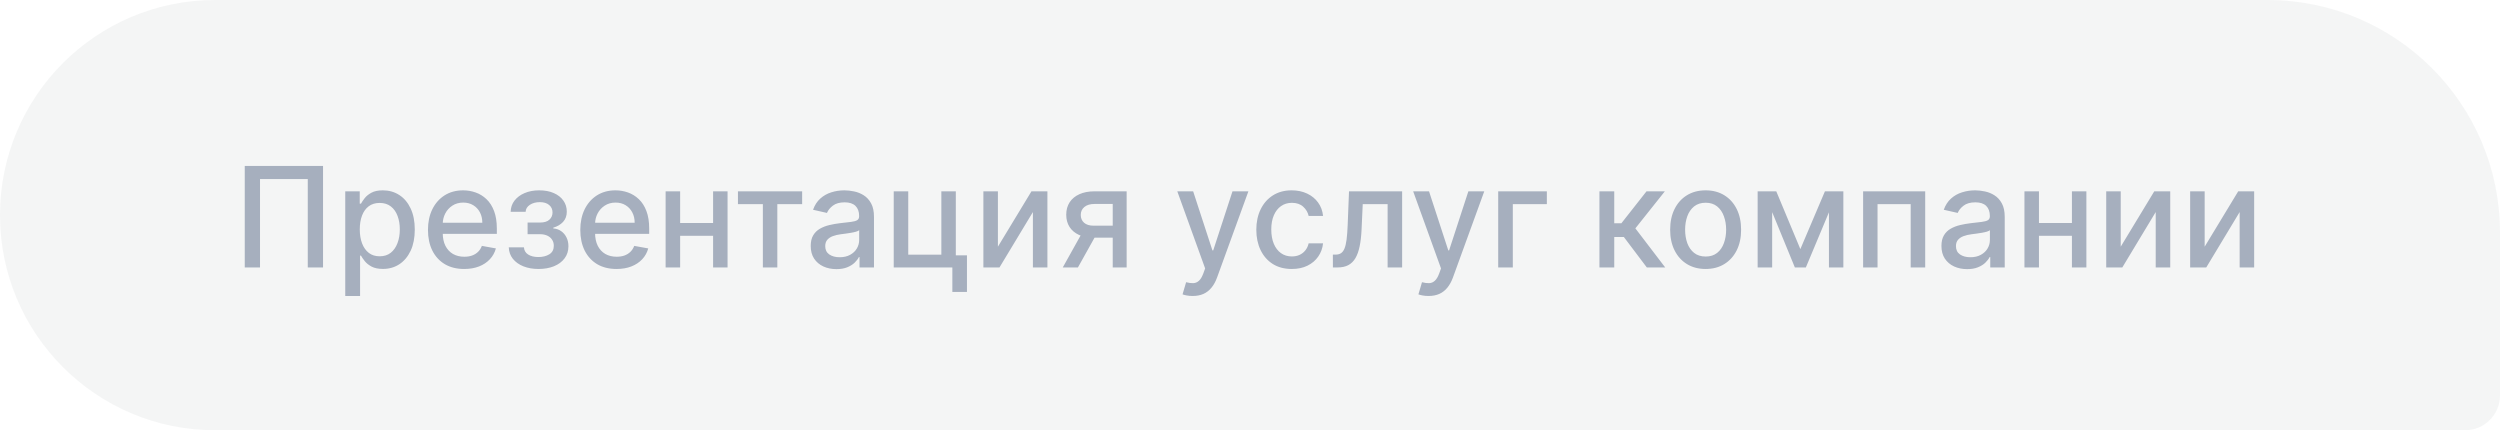 <?xml version="1.0" encoding="UTF-8"?> <svg xmlns="http://www.w3.org/2000/svg" width="215" height="37" viewBox="0 0 215 37" fill="none"> <path d="M0 18.5C0 8.283 8.283 0 18.5 0H195C206.046 0 215 8.954 215 20V34C215 35.657 213.657 37 212 37H18.5C8.283 37 0 28.717 0 18.5V18.5Z" fill="#1F2937" fill-opacity="0.05"></path> <path d="M27.781 14.273V23H26.469V15.398H22.361V23H21.048V14.273H27.781ZM29.692 25.454V16.454H30.937V17.516H31.043C31.117 17.379 31.224 17.222 31.363 17.043C31.502 16.864 31.695 16.707 31.942 16.574C32.19 16.438 32.516 16.369 32.923 16.369C33.451 16.369 33.923 16.503 34.337 16.77C34.752 17.037 35.077 17.422 35.313 17.925C35.552 18.428 35.671 19.033 35.671 19.74C35.671 20.447 35.553 21.054 35.318 21.56C35.082 22.062 34.758 22.45 34.346 22.723C33.934 22.993 33.464 23.128 32.935 23.128C32.538 23.128 32.212 23.061 31.959 22.928C31.709 22.794 31.514 22.638 31.371 22.459C31.229 22.28 31.12 22.121 31.043 21.982H30.967V25.454H29.692ZM30.941 19.727C30.941 20.188 31.008 20.591 31.141 20.938C31.275 21.284 31.468 21.555 31.721 21.751C31.974 21.945 32.283 22.041 32.65 22.041C33.031 22.041 33.349 21.94 33.604 21.739C33.86 21.534 34.053 21.257 34.184 20.908C34.318 20.558 34.384 20.165 34.384 19.727C34.384 19.296 34.319 18.908 34.188 18.564C34.06 18.22 33.867 17.949 33.609 17.75C33.353 17.551 33.033 17.452 32.65 17.452C32.281 17.452 31.968 17.547 31.712 17.737C31.459 17.928 31.268 18.193 31.137 18.534C31.006 18.875 30.941 19.273 30.941 19.727ZM39.92 23.132C39.275 23.132 38.719 22.994 38.254 22.719C37.791 22.44 37.432 22.05 37.18 21.547C36.93 21.041 36.805 20.449 36.805 19.77C36.805 19.099 36.93 18.509 37.18 17.997C37.432 17.486 37.785 17.087 38.236 16.8C38.691 16.513 39.222 16.369 39.83 16.369C40.2 16.369 40.557 16.43 40.904 16.553C41.251 16.675 41.562 16.866 41.837 17.128C42.113 17.389 42.33 17.729 42.489 18.146C42.648 18.561 42.728 19.065 42.728 19.659V20.111H37.525V19.156H41.479C41.479 18.821 41.411 18.524 41.275 18.266C41.139 18.004 40.947 17.798 40.7 17.648C40.455 17.497 40.168 17.422 39.839 17.422C39.481 17.422 39.168 17.51 38.901 17.686C38.637 17.859 38.432 18.087 38.288 18.368C38.146 18.646 38.075 18.949 38.075 19.276V20.021C38.075 20.459 38.151 20.831 38.305 21.138C38.461 21.445 38.678 21.679 38.957 21.841C39.235 22 39.56 22.079 39.932 22.079C40.174 22.079 40.394 22.046 40.593 21.977C40.792 21.906 40.964 21.801 41.109 21.662C41.254 21.523 41.364 21.351 41.441 21.146L42.647 21.364C42.55 21.719 42.377 22.03 42.127 22.297C41.88 22.561 41.569 22.767 41.194 22.915C40.822 23.06 40.397 23.132 39.92 23.132ZM43.754 21.27H45.058C45.075 21.537 45.196 21.743 45.42 21.888C45.647 22.033 45.941 22.105 46.302 22.105C46.669 22.105 46.981 22.027 47.24 21.871C47.498 21.712 47.627 21.466 47.627 21.134C47.627 20.935 47.578 20.761 47.478 20.614C47.382 20.463 47.244 20.347 47.065 20.264C46.889 20.182 46.68 20.141 46.439 20.141H45.373V19.139H46.439C46.799 19.139 47.069 19.057 47.248 18.892C47.427 18.727 47.517 18.521 47.517 18.274C47.517 18.007 47.42 17.793 47.227 17.631C47.037 17.466 46.771 17.384 46.43 17.384C46.084 17.384 45.795 17.462 45.565 17.618C45.335 17.771 45.214 17.97 45.203 18.215H43.916C43.924 17.848 44.035 17.527 44.248 17.251C44.464 16.973 44.754 16.757 45.117 16.604C45.484 16.447 45.9 16.369 46.366 16.369C46.852 16.369 47.272 16.447 47.627 16.604C47.983 16.76 48.257 16.976 48.45 17.251C48.646 17.527 48.744 17.844 48.744 18.202C48.744 18.562 48.636 18.858 48.42 19.088C48.207 19.315 47.929 19.479 47.585 19.578V19.646C47.838 19.663 48.062 19.74 48.258 19.876C48.454 20.013 48.608 20.193 48.718 20.418C48.829 20.642 48.885 20.896 48.885 21.18C48.885 21.581 48.774 21.928 48.552 22.22C48.334 22.513 48.029 22.739 47.64 22.898C47.254 23.054 46.812 23.132 46.315 23.132C45.832 23.132 45.399 23.057 45.015 22.906C44.635 22.753 44.332 22.537 44.108 22.259C43.886 21.98 43.768 21.651 43.754 21.27ZM53.021 23.132C52.376 23.132 51.821 22.994 51.355 22.719C50.892 22.44 50.534 22.05 50.281 21.547C50.031 21.041 49.906 20.449 49.906 19.77C49.906 19.099 50.031 18.509 50.281 17.997C50.534 17.486 50.886 17.087 51.338 16.8C51.793 16.513 52.324 16.369 52.932 16.369C53.301 16.369 53.659 16.43 54.006 16.553C54.352 16.675 54.663 16.866 54.939 17.128C55.215 17.389 55.432 17.729 55.591 18.146C55.75 18.561 55.83 19.065 55.83 19.659V20.111H50.626V19.156H54.581C54.581 18.821 54.513 18.524 54.376 18.266C54.24 18.004 54.048 17.798 53.801 17.648C53.557 17.497 53.27 17.422 52.94 17.422C52.582 17.422 52.27 17.51 52.003 17.686C51.739 17.859 51.534 18.087 51.389 18.368C51.247 18.646 51.176 18.949 51.176 19.276V20.021C51.176 20.459 51.253 20.831 51.406 21.138C51.562 21.445 51.78 21.679 52.058 21.841C52.337 22 52.662 22.079 53.034 22.079C53.276 22.079 53.496 22.046 53.695 21.977C53.894 21.906 54.065 21.801 54.21 21.662C54.355 21.523 54.466 21.351 54.543 21.146L55.749 21.364C55.652 21.719 55.479 22.03 55.229 22.297C54.981 22.561 54.67 22.767 54.295 22.915C53.923 23.06 53.499 23.132 53.021 23.132ZM61.679 19.178V20.281H58.134V19.178H61.679ZM58.492 16.454V23H57.243V16.454H58.492ZM62.57 16.454V23H61.326V16.454H62.57ZM63.463 17.554V16.454H68.985V17.554H66.85V23H65.606V17.554H63.463ZM71.933 23.145C71.519 23.145 71.144 23.068 70.808 22.915C70.473 22.759 70.207 22.533 70.011 22.237C69.818 21.942 69.722 21.579 69.722 21.151C69.722 20.781 69.793 20.477 69.935 20.239C70.077 20 70.269 19.811 70.51 19.672C70.751 19.533 71.021 19.428 71.32 19.357C71.618 19.285 71.922 19.232 72.231 19.195C72.624 19.149 72.942 19.112 73.186 19.084C73.43 19.053 73.608 19.003 73.719 18.935C73.829 18.866 73.885 18.756 73.885 18.602V18.572C73.885 18.2 73.78 17.912 73.57 17.707C73.362 17.503 73.053 17.401 72.641 17.401C72.212 17.401 71.874 17.496 71.626 17.686C71.382 17.874 71.213 18.082 71.119 18.312L69.922 18.04C70.064 17.642 70.271 17.321 70.544 17.077C70.82 16.829 71.136 16.651 71.494 16.54C71.852 16.426 72.229 16.369 72.624 16.369C72.885 16.369 73.162 16.401 73.454 16.463C73.75 16.523 74.026 16.634 74.281 16.796C74.54 16.957 74.751 17.189 74.916 17.49C75.081 17.788 75.163 18.176 75.163 18.653V23H73.919V22.105H73.868C73.785 22.27 73.662 22.432 73.497 22.591C73.332 22.75 73.121 22.882 72.862 22.987C72.604 23.092 72.294 23.145 71.933 23.145ZM72.21 22.122C72.562 22.122 72.864 22.053 73.114 21.913C73.367 21.774 73.558 21.592 73.689 21.368C73.822 21.141 73.889 20.898 73.889 20.639V19.796C73.844 19.841 73.756 19.884 73.625 19.923C73.497 19.96 73.351 19.993 73.186 20.021C73.021 20.047 72.861 20.071 72.704 20.094C72.548 20.114 72.418 20.131 72.312 20.145C72.065 20.176 71.84 20.229 71.635 20.303C71.433 20.376 71.271 20.483 71.149 20.622C71.03 20.759 70.97 20.94 70.97 21.168C70.97 21.483 71.087 21.722 71.32 21.884C71.553 22.043 71.849 22.122 72.21 22.122ZM82.2 16.454V21.956H83.159V25.109H81.902V23H76.86V16.454H78.109V21.901H80.956V16.454H82.2ZM85.82 21.215L88.705 16.454H90.077V23H88.829V18.236L85.956 23H84.571V16.454H85.82V21.215ZM95.694 23V17.541H94.125C93.753 17.541 93.463 17.628 93.256 17.801C93.049 17.974 92.945 18.202 92.945 18.483C92.945 18.761 93.04 18.986 93.231 19.156C93.424 19.324 93.694 19.408 94.04 19.408H96.064V20.439H94.04C93.557 20.439 93.14 20.359 92.787 20.2C92.438 20.038 92.168 19.81 91.978 19.514C91.79 19.219 91.696 18.869 91.696 18.466C91.696 18.054 91.793 17.699 91.986 17.401C92.182 17.099 92.462 16.866 92.826 16.702C93.192 16.537 93.625 16.454 94.125 16.454H96.891V23H95.694ZM91.398 23L93.243 19.693H94.547L92.702 23H91.398ZM102.568 25.454C102.378 25.454 102.205 25.439 102.048 25.408C101.892 25.379 101.776 25.348 101.699 25.314L102.006 24.27C102.239 24.332 102.446 24.359 102.628 24.351C102.81 24.342 102.97 24.274 103.109 24.146C103.251 24.018 103.376 23.81 103.484 23.52L103.642 23.085L101.247 16.454H102.611L104.268 21.534H104.337L105.994 16.454H107.362L104.665 23.874C104.54 24.215 104.381 24.503 104.188 24.739C103.994 24.977 103.764 25.156 103.497 25.276C103.23 25.395 102.92 25.454 102.568 25.454ZM111.094 23.132C110.461 23.132 109.915 22.989 109.458 22.702C109.003 22.412 108.654 22.013 108.409 21.504C108.165 20.996 108.043 20.413 108.043 19.757C108.043 19.092 108.168 18.506 108.418 17.997C108.668 17.486 109.02 17.087 109.475 16.8C109.929 16.513 110.465 16.369 111.081 16.369C111.578 16.369 112.022 16.462 112.411 16.646C112.8 16.828 113.114 17.084 113.353 17.413C113.594 17.743 113.738 18.128 113.783 18.568H112.543C112.475 18.261 112.319 17.997 112.074 17.776C111.833 17.554 111.509 17.443 111.103 17.443C110.748 17.443 110.436 17.537 110.169 17.724C109.905 17.909 109.699 18.173 109.551 18.517C109.404 18.858 109.33 19.261 109.33 19.727C109.33 20.204 109.402 20.616 109.547 20.963C109.692 21.31 109.897 21.578 110.161 21.768C110.428 21.959 110.742 22.054 111.103 22.054C111.344 22.054 111.563 22.01 111.759 21.922C111.958 21.831 112.124 21.702 112.257 21.534C112.394 21.366 112.489 21.165 112.543 20.929H113.783C113.738 21.352 113.6 21.73 113.37 22.062C113.14 22.395 112.831 22.656 112.445 22.847C112.061 23.037 111.611 23.132 111.094 23.132ZM114.63 23L114.626 21.896H114.86C115.042 21.896 115.194 21.858 115.316 21.781C115.441 21.702 115.543 21.568 115.623 21.381C115.702 21.193 115.763 20.935 115.806 20.605C115.849 20.273 115.88 19.855 115.9 19.352L116.015 16.454H120.583V23H119.335V17.554H117.195L117.093 19.778C117.067 20.318 117.012 20.79 116.927 21.193C116.844 21.597 116.724 21.933 116.565 22.203C116.406 22.47 116.201 22.671 115.951 22.804C115.701 22.935 115.397 23 115.039 23H114.63ZM122.853 25.454C122.663 25.454 122.49 25.439 122.333 25.408C122.177 25.379 122.061 25.348 121.984 25.314L122.291 24.27C122.524 24.332 122.731 24.359 122.913 24.351C123.095 24.342 123.255 24.274 123.395 24.146C123.537 24.018 123.662 23.81 123.77 23.52L123.927 23.085L121.532 16.454H122.896L124.554 21.534H124.622L126.279 16.454H127.647L124.95 23.874C124.825 24.215 124.666 24.503 124.473 24.739C124.279 24.977 124.049 25.156 123.782 25.276C123.515 25.395 123.206 25.454 122.853 25.454ZM133.029 16.454V17.554H130.102V23H128.845V16.454H133.029ZM137.552 23V16.454H138.826V19.199H139.44L141.6 16.454H143.177L140.641 19.638L143.207 23H141.626L139.653 20.384H138.826V23H137.552ZM146.684 23.132C146.07 23.132 145.535 22.991 145.077 22.71C144.62 22.429 144.265 22.035 144.012 21.53C143.759 21.024 143.633 20.433 143.633 19.757C143.633 19.078 143.759 18.484 144.012 17.976C144.265 17.467 144.62 17.072 145.077 16.791C145.535 16.51 146.07 16.369 146.684 16.369C147.298 16.369 147.833 16.51 148.29 16.791C148.748 17.072 149.103 17.467 149.356 17.976C149.609 18.484 149.735 19.078 149.735 19.757C149.735 20.433 149.609 21.024 149.356 21.53C149.103 22.035 148.748 22.429 148.29 22.71C147.833 22.991 147.298 23.132 146.684 23.132ZM146.688 22.062C147.086 22.062 147.415 21.957 147.677 21.747C147.938 21.537 148.131 21.257 148.256 20.908C148.384 20.558 148.448 20.173 148.448 19.753C148.448 19.335 148.384 18.952 148.256 18.602C148.131 18.25 147.938 17.967 147.677 17.754C147.415 17.541 147.086 17.435 146.688 17.435C146.288 17.435 145.955 17.541 145.691 17.754C145.43 17.967 145.235 18.25 145.107 18.602C144.982 18.952 144.92 19.335 144.92 19.753C144.92 20.173 144.982 20.558 145.107 20.908C145.235 21.257 145.43 21.537 145.691 21.747C145.955 21.957 146.288 22.062 146.688 22.062ZM154.831 21.423L156.944 16.454H158.044L155.304 23H154.358L151.673 16.454H152.76L154.831 21.423ZM152.406 16.454V23H151.157V16.454H152.406ZM157.289 23V16.454H158.529V23H157.289ZM160.228 23V16.454H165.567V23H164.319V17.554H161.468V23H160.228ZM169.175 23.145C168.761 23.145 168.386 23.068 168.05 22.915C167.715 22.759 167.45 22.533 167.254 22.237C167.06 21.942 166.964 21.579 166.964 21.151C166.964 20.781 167.035 20.477 167.177 20.239C167.319 20 167.511 19.811 167.752 19.672C167.994 19.533 168.263 19.428 168.562 19.357C168.86 19.285 169.164 19.232 169.474 19.195C169.866 19.149 170.184 19.112 170.428 19.084C170.673 19.053 170.85 19.003 170.961 18.935C171.072 18.866 171.127 18.756 171.127 18.602V18.572C171.127 18.2 171.022 17.912 170.812 17.707C170.604 17.503 170.295 17.401 169.883 17.401C169.454 17.401 169.116 17.496 168.869 17.686C168.624 17.874 168.455 18.082 168.362 18.312L167.164 18.04C167.306 17.642 167.513 17.321 167.786 17.077C168.062 16.829 168.379 16.651 168.737 16.54C169.094 16.426 169.471 16.369 169.866 16.369C170.127 16.369 170.404 16.401 170.697 16.463C170.992 16.523 171.268 16.634 171.523 16.796C171.782 16.957 171.994 17.189 172.158 17.49C172.323 17.788 172.406 18.176 172.406 18.653V23H171.161V22.105H171.11C171.028 22.27 170.904 22.432 170.739 22.591C170.575 22.75 170.363 22.882 170.104 22.987C169.846 23.092 169.536 23.145 169.175 23.145ZM169.452 22.122C169.805 22.122 170.106 22.053 170.356 21.913C170.609 21.774 170.8 21.592 170.931 21.368C171.065 21.141 171.131 20.898 171.131 20.639V19.796C171.086 19.841 170.998 19.884 170.867 19.923C170.739 19.96 170.593 19.993 170.428 20.021C170.263 20.047 170.103 20.071 169.947 20.094C169.79 20.114 169.66 20.131 169.555 20.145C169.308 20.176 169.082 20.229 168.877 20.303C168.675 20.376 168.513 20.483 168.391 20.622C168.272 20.759 168.212 20.94 168.212 21.168C168.212 21.483 168.329 21.722 168.562 21.884C168.795 22.043 169.092 22.122 169.452 22.122ZM178.539 19.178V20.281H174.993V19.178H178.539ZM175.351 16.454V23H174.103V16.454H175.351ZM179.429 16.454V23H178.185V16.454H179.429ZM182.382 21.215L185.267 16.454H186.64V23H185.391V18.236L182.519 23H181.134V16.454H182.382V21.215ZM189.601 21.215L192.486 16.454H193.858V23H192.61V18.236L189.738 23H188.353V16.454H189.601V21.215Z" fill="#A6AFBE"></path> </svg> 